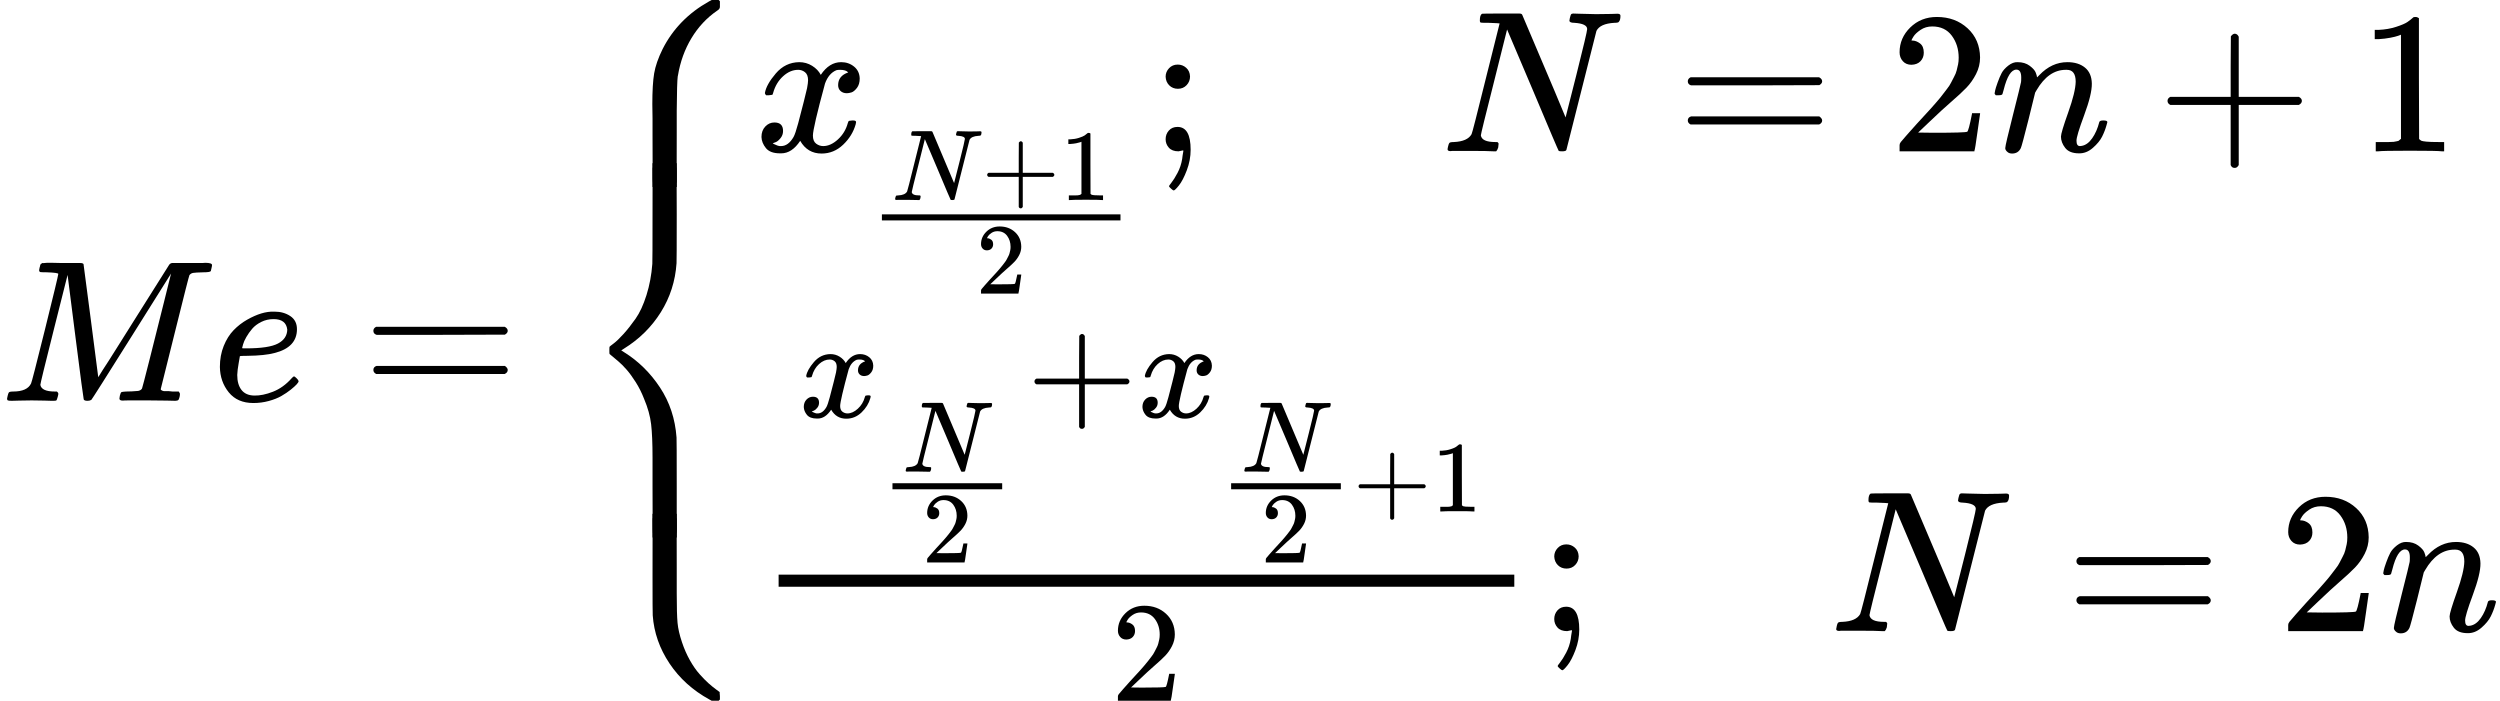 <?xml version="1.0" encoding="UTF-8" standalone="no"?>
<svg xmlns="http://www.w3.org/2000/svg" xmlns:xlink="http://www.w3.org/1999/xlink" width="224.296px" height="62.872px" viewBox="0 -1986.7 12392.5 3473.5"><defs><path id="MJX-217-TEX-I-4D" d="M289 629Q289 635 232 637Q208 637 201 638T194 648Q194 649 196 659Q197 662 198 666T199 671T201 676T203 679T207 681T212 683T220 683T232 684Q238 684 262 684T307 683Q386 683 398 683T414 678Q415 674 451 396L487 117L510 154Q534 190 574 254T662 394Q837 673 839 675Q840 676 842 678T846 681L852 683H948Q965 683 988 683T1017 684Q1051 684 1051 673Q1051 668 1048 656T1045 643Q1041 637 1008 637Q968 636 957 634T939 623Q936 618 867 340T797 59Q797 55 798 54T805 50T822 48T855 46H886Q892 37 892 35Q892 19 885 5Q880 0 869 0Q864 0 828 1T736 2Q675 2 644 2T609 1Q592 1 592 11Q592 13 594 25Q598 41 602 43T625 46Q652 46 685 49Q699 52 704 61Q706 65 742 207T813 490T848 631L654 322Q458 10 453 5Q451 4 449 3Q444 0 433 0Q418 0 415 7Q413 11 374 317L335 624L267 354Q200 88 200 79Q206 46 272 46H282Q288 41 289 37T286 19Q282 3 278 1Q274 0 267 0Q265 0 255 0T221 1T157 2Q127 2 95 1T58 0Q43 0 39 2T35 11Q35 13 38 25T43 40Q45 46 65 46Q135 46 154 86Q158 92 223 354T289 629Z"/><path id="MJX-217-TEX-I-65" d="M39 168Q39 225 58 272T107 350T174 402T244 433T307 442H310Q355 442 388 420T421 355Q421 265 310 237Q261 224 176 223Q139 223 138 221Q138 219 132 186T125 128Q125 81 146 54T209 26T302 45T394 111Q403 121 406 121Q410 121 419 112T429 98T420 82T390 55T344 24T281 -1T205 -11Q126 -11 83 42T39 168ZM373 353Q367 405 305 405Q272 405 244 391T199 357T170 316T154 280T149 261Q149 260 169 260Q282 260 327 284T373 353Z"/><path id="MJX-217-TEX-N-3D" d="M56 347Q56 360 70 367H707Q722 359 722 347Q722 336 708 328L390 327H72Q56 332 56 347ZM56 153Q56 168 72 173H708Q722 163 722 153Q722 140 707 133H70Q56 140 56 153Z"/><path id="MJX-217-TEX-S4-23A7" d="M712 899L718 893V876V865Q718 854 704 846Q627 793 577 710T510 525Q510 524 509 521Q505 493 504 349Q504 345 504 334Q504 277 504 240Q504 -2 503 -4Q502 -8 494 -9T444 -10Q392 -10 390 -9Q387 -8 386 -5Q384 5 384 230Q384 262 384 312T383 382Q383 481 392 535T434 656Q510 806 664 892L677 899H712Z"/><path id="MJX-217-TEX-S4-23A9" d="M718 -893L712 -899H677L666 -893Q542 -825 468 -714T385 -476Q384 -466 384 -282Q384 3 385 5L389 9Q392 10 444 10Q486 10 494 9T503 4Q504 2 504 -239V-310V-366Q504 -470 508 -513T530 -609Q546 -657 569 -698T617 -767T661 -812T699 -843T717 -856T718 -876V-893Z"/><path id="MJX-217-TEX-S4-23A8" d="M389 1159Q391 1160 455 1160Q496 1160 498 1159Q501 1158 502 1155Q504 1145 504 924Q504 691 503 682Q494 549 425 439T243 259L229 250L243 241Q349 175 421 66T503 -182Q504 -191 504 -424Q504 -600 504 -629T499 -659H498Q496 -660 444 -660T390 -659Q387 -658 386 -655Q384 -645 384 -425V-282Q384 -176 377 -116T342 10Q325 54 301 92T255 155T214 196T183 222T171 232Q170 233 170 250T171 268Q171 269 191 284T240 331T300 407T354 524T383 679Q384 691 384 925Q384 1152 385 1155L389 1159Z"/><path id="MJX-217-TEX-S4-23AA" d="M384 150V266Q384 304 389 309Q391 310 455 310Q496 310 498 309Q502 308 503 298Q504 283 504 150Q504 32 504 12T499 -9H498Q496 -10 444 -10T390 -9Q386 -8 385 2Q384 17 384 150Z"/><path id="MJX-217-TEX-I-78" d="M52 289Q59 331 106 386T222 442Q257 442 286 424T329 379Q371 442 430 442Q467 442 494 420T522 361Q522 332 508 314T481 292T458 288Q439 288 427 299T415 328Q415 374 465 391Q454 404 425 404Q412 404 406 402Q368 386 350 336Q290 115 290 78Q290 50 306 38T341 26Q378 26 414 59T463 140Q466 150 469 151T485 153H489Q504 153 504 145Q504 144 502 134Q486 77 440 33T333 -11Q263 -11 227 52Q186 -10 133 -10H127Q78 -10 57 16T35 71Q35 103 54 123T99 143Q142 143 142 101Q142 81 130 66T107 46T94 41L91 40Q91 39 97 36T113 29T132 26Q168 26 194 71Q203 87 217 139T245 247T261 313Q266 340 266 352Q266 380 251 392T217 404Q177 404 142 372T93 290Q91 281 88 280T72 278H58Q52 284 52 289Z"/><path id="MJX-217-TEX-I-4E" d="M234 637Q231 637 226 637Q201 637 196 638T191 649Q191 676 202 682Q204 683 299 683Q376 683 387 683T401 677Q612 181 616 168L670 381Q723 592 723 606Q723 633 659 637Q635 637 635 648Q635 650 637 660Q641 676 643 679T653 683Q656 683 684 682T767 680Q817 680 843 681T873 682Q888 682 888 672Q888 650 880 642Q878 637 858 637Q787 633 769 597L620 7Q618 0 599 0Q585 0 582 2Q579 5 453 305L326 604L261 344Q196 88 196 79Q201 46 268 46H278Q284 41 284 38T282 19Q278 6 272 0H259Q228 2 151 2Q123 2 100 2T63 2T46 1Q31 1 31 10Q31 14 34 26T39 40Q41 46 62 46Q130 49 150 85Q154 91 221 362L289 634Q287 635 234 637Z"/><path id="MJX-217-TEX-N-2B" d="M56 237T56 250T70 270H369V420L370 570Q380 583 389 583Q402 583 409 568V270H707Q722 262 722 250T707 230H409V-68Q401 -82 391 -82H389H387Q375 -82 369 -68V230H70Q56 237 56 250Z"/><path id="MJX-217-TEX-N-31" d="M213 578L200 573Q186 568 160 563T102 556H83V602H102Q149 604 189 617T245 641T273 663Q275 666 285 666Q294 666 302 660V361L303 61Q310 54 315 52T339 48T401 46H427V0H416Q395 3 257 3Q121 3 100 0H88V46H114Q136 46 152 46T177 47T193 50T201 52T207 57T213 61V578Z"/><path id="MJX-217-TEX-N-32" d="M109 429Q82 429 66 447T50 491Q50 562 103 614T235 666Q326 666 387 610T449 465Q449 422 429 383T381 315T301 241Q265 210 201 149L142 93L218 92Q375 92 385 97Q392 99 409 186V189H449V186Q448 183 436 95T421 3V0H50V19V31Q50 38 56 46T86 81Q115 113 136 137Q145 147 170 174T204 211T233 244T261 278T284 308T305 340T320 369T333 401T340 431T343 464Q343 527 309 573T212 619Q179 619 154 602T119 569T109 550Q109 549 114 549Q132 549 151 535T170 489Q170 464 154 447T109 429Z"/><path id="MJX-217-TEX-N-3B" d="M78 370Q78 394 95 412T138 430Q162 430 180 414T199 371Q199 346 182 328T139 310T96 327T78 370ZM78 60Q78 85 94 103T137 121Q202 121 202 8Q202 -44 183 -94T144 -169T118 -194Q115 -194 106 -186T95 -174Q94 -171 107 -155T137 -107T160 -38Q161 -32 162 -22T165 -4T165 4Q165 5 161 4T142 0Q110 0 94 18T78 60Z"/><path id="MJX-217-TEX-I-6E" d="M21 287Q22 293 24 303T36 341T56 388T89 425T135 442Q171 442 195 424T225 390T231 369Q231 367 232 367L243 378Q304 442 382 442Q436 442 469 415T503 336T465 179T427 52Q427 26 444 26Q450 26 453 27Q482 32 505 65T540 145Q542 153 560 153Q580 153 580 145Q580 144 576 130Q568 101 554 73T508 17T439 -10Q392 -10 371 17T350 73Q350 92 386 193T423 345Q423 404 379 404H374Q288 404 229 303L222 291L189 157Q156 26 151 16Q138 -11 108 -11Q95 -11 87 -5T76 7T74 17Q74 30 112 180T152 343Q153 348 153 366Q153 405 129 405Q91 405 66 305Q60 285 60 284Q58 278 41 278H27Q21 284 21 287Z"/></defs><g stroke="currentColor" fill="currentColor" stroke-width="0" transform="matrix(1 0 0 -1 0 0)"><g data-mml-node="math"><g data-mml-node="mi"><use xlink:href="#MJX-217-TEX-I-4D"/></g><g data-mml-node="mi" transform="translate(1051, 0)"><use xlink:href="#MJX-217-TEX-I-65"/></g><g data-mml-node="mo" transform="translate(1794.8, 0)"><use xlink:href="#MJX-217-TEX-N-3D"/></g><g data-mml-node="mrow" transform="translate(2850.6, 0)"><g data-mml-node="mo"><use xlink:href="#MJX-217-TEX-S4-23A7" transform="translate(0, 1087.7)"/><use xlink:href="#MJX-217-TEX-S4-23A9" transform="translate(0, -587.7)"/><use xlink:href="#MJX-217-TEX-S4-23A8" transform="translate(0, 0)"/><svg width="889" height="117.7" y="1060" x="0" viewBox="0 20.7 889 117.7"><use xlink:href="#MJX-217-TEX-S4-23AA" transform="scale(1, 0.579)"/></svg><svg width="889" height="117.7" y="-677.7" x="0" viewBox="0 20.7 889 117.7"><use xlink:href="#MJX-217-TEX-S4-23AA" transform="scale(1, 0.579)"/></svg></g><g data-mml-node="mtable" transform="translate(889, 0)"><g data-mml-node="mtr" transform="translate(0, 1236.7)"><g data-mml-node="mtd"><g data-mml-node="msub"><g data-mml-node="mi"><use xlink:href="#MJX-217-TEX-I-78"/></g><g data-mml-node="TeXAtom" transform="translate(572, -150) scale(0.707)"><g data-mml-node="msub"><g data-mml-node="mi"/><g data-mml-node="TeXAtom" transform="translate(0, -427.8) scale(0.707)"><g data-mml-node="mfrac"><g data-mml-node="mrow" transform="translate(220, 422)"><g data-mml-node="mi"><use xlink:href="#MJX-217-TEX-I-4E"/></g><g data-mml-node="mo" transform="translate(888, 0)"><use xlink:href="#MJX-217-TEX-N-2B"/></g><g data-mml-node="mn" transform="translate(1666, 0)"><use xlink:href="#MJX-217-TEX-N-31"/></g></g><g data-mml-node="mn" transform="translate(1053, -506)"><use xlink:href="#MJX-217-TEX-N-32"/></g><rect width="2366" height="60" x="120" y="220"/></g></g></g></g></g><g data-mml-node="mo" transform="translate(1960.4, 0)"><use xlink:href="#MJX-217-TEX-N-3B"/></g><g data-mml-node="mstyle" transform="translate(2405, 0)"><g data-mml-node="mspace"/></g><g data-mml-node="mi" transform="translate(3405, 0)"><use xlink:href="#MJX-217-TEX-I-4E"/></g><g data-mml-node="mo" transform="translate(4570.8, 0)"><use xlink:href="#MJX-217-TEX-N-3D"/></g><g data-mml-node="mn" transform="translate(5626.6, 0)"><use xlink:href="#MJX-217-TEX-N-32"/></g><g data-mml-node="mi" transform="translate(6126.6, 0)"><use xlink:href="#MJX-217-TEX-I-6E"/></g><g data-mml-node="mo" transform="translate(6948.8, 0)"><use xlink:href="#MJX-217-TEX-N-2B"/></g><g data-mml-node="mn" transform="translate(7949, 0)"><use xlink:href="#MJX-217-TEX-N-31"/></g></g></g><g data-mml-node="mtr" transform="translate(0, -1141.7)"><g data-mml-node="mtd"><g data-mml-node="TeXAtom"><g data-mml-node="mfrac"><g data-mml-node="mrow" transform="translate(220, 1060.8) scale(0.707)"><g data-mml-node="msub"><g data-mml-node="mi"><use xlink:href="#MJX-217-TEX-I-78"/></g><g data-mml-node="TeXAtom" transform="translate(572, -150) scale(0.707)"><g data-mml-node="msub"><g data-mml-node="mi"/><g data-mml-node="TeXAtom" transform="translate(0, -723.4)"><g data-mml-node="mfrac"><g data-mml-node="mi" transform="translate(220, 394)"><use xlink:href="#MJX-217-TEX-I-4E"/></g><g data-mml-node="mn" transform="translate(414, -506)"><use xlink:href="#MJX-217-TEX-N-32"/></g><rect width="1088" height="60" x="120" y="220"/></g></g></g></g></g><g data-mml-node="mo" transform="translate(1596.4, 0)"><use xlink:href="#MJX-217-TEX-N-2B"/></g><g data-mml-node="msub" transform="translate(2374.4, 0)"><g data-mml-node="mi"><use xlink:href="#MJX-217-TEX-I-78"/></g><g data-mml-node="TeXAtom" transform="translate(572, -150) scale(0.707)"><g data-mml-node="msub"><g data-mml-node="mi"/><g data-mml-node="TeXAtom" transform="translate(0, -723.4)"><g data-mml-node="TeXAtom"><g data-mml-node="mfrac"><g data-mml-node="mi" transform="translate(220, 394)"><use xlink:href="#MJX-217-TEX-I-4E"/></g><g data-mml-node="mn" transform="translate(414, -506)"><use xlink:href="#MJX-217-TEX-N-32"/></g><rect width="1088" height="60" x="120" y="220"/></g></g><g data-mml-node="mo" transform="translate(1328, 0)"><use xlink:href="#MJX-217-TEX-N-2B"/></g><g data-mml-node="mn" transform="translate(2106, 0)"><use xlink:href="#MJX-217-TEX-N-31"/></g></g></g></g></g></g><g data-mml-node="mn" transform="translate(1766.6, -345) scale(0.707)"><use xlink:href="#MJX-217-TEX-N-32"/></g><rect width="3646.8" height="60" x="120" y="220"/></g></g><g data-mml-node="mo" transform="translate(3886.8, 0)"><use xlink:href="#MJX-217-TEX-N-3B"/></g><g data-mml-node="mstyle" transform="translate(4331.4, 0)"><g data-mml-node="mspace"/></g><g data-mml-node="mi" transform="translate(5331.4, 0)"><use xlink:href="#MJX-217-TEX-I-4E"/></g><g data-mml-node="mo" transform="translate(6497.2, 0)"><use xlink:href="#MJX-217-TEX-N-3D"/></g><g data-mml-node="mn" transform="translate(7553, 0)"><use xlink:href="#MJX-217-TEX-N-32"/></g><g data-mml-node="mi" transform="translate(8053, 0)"><use xlink:href="#MJX-217-TEX-I-6E"/></g></g></g></g><g data-mml-node="mo" transform="translate(9542, 0)"/></g></g></g></svg>
